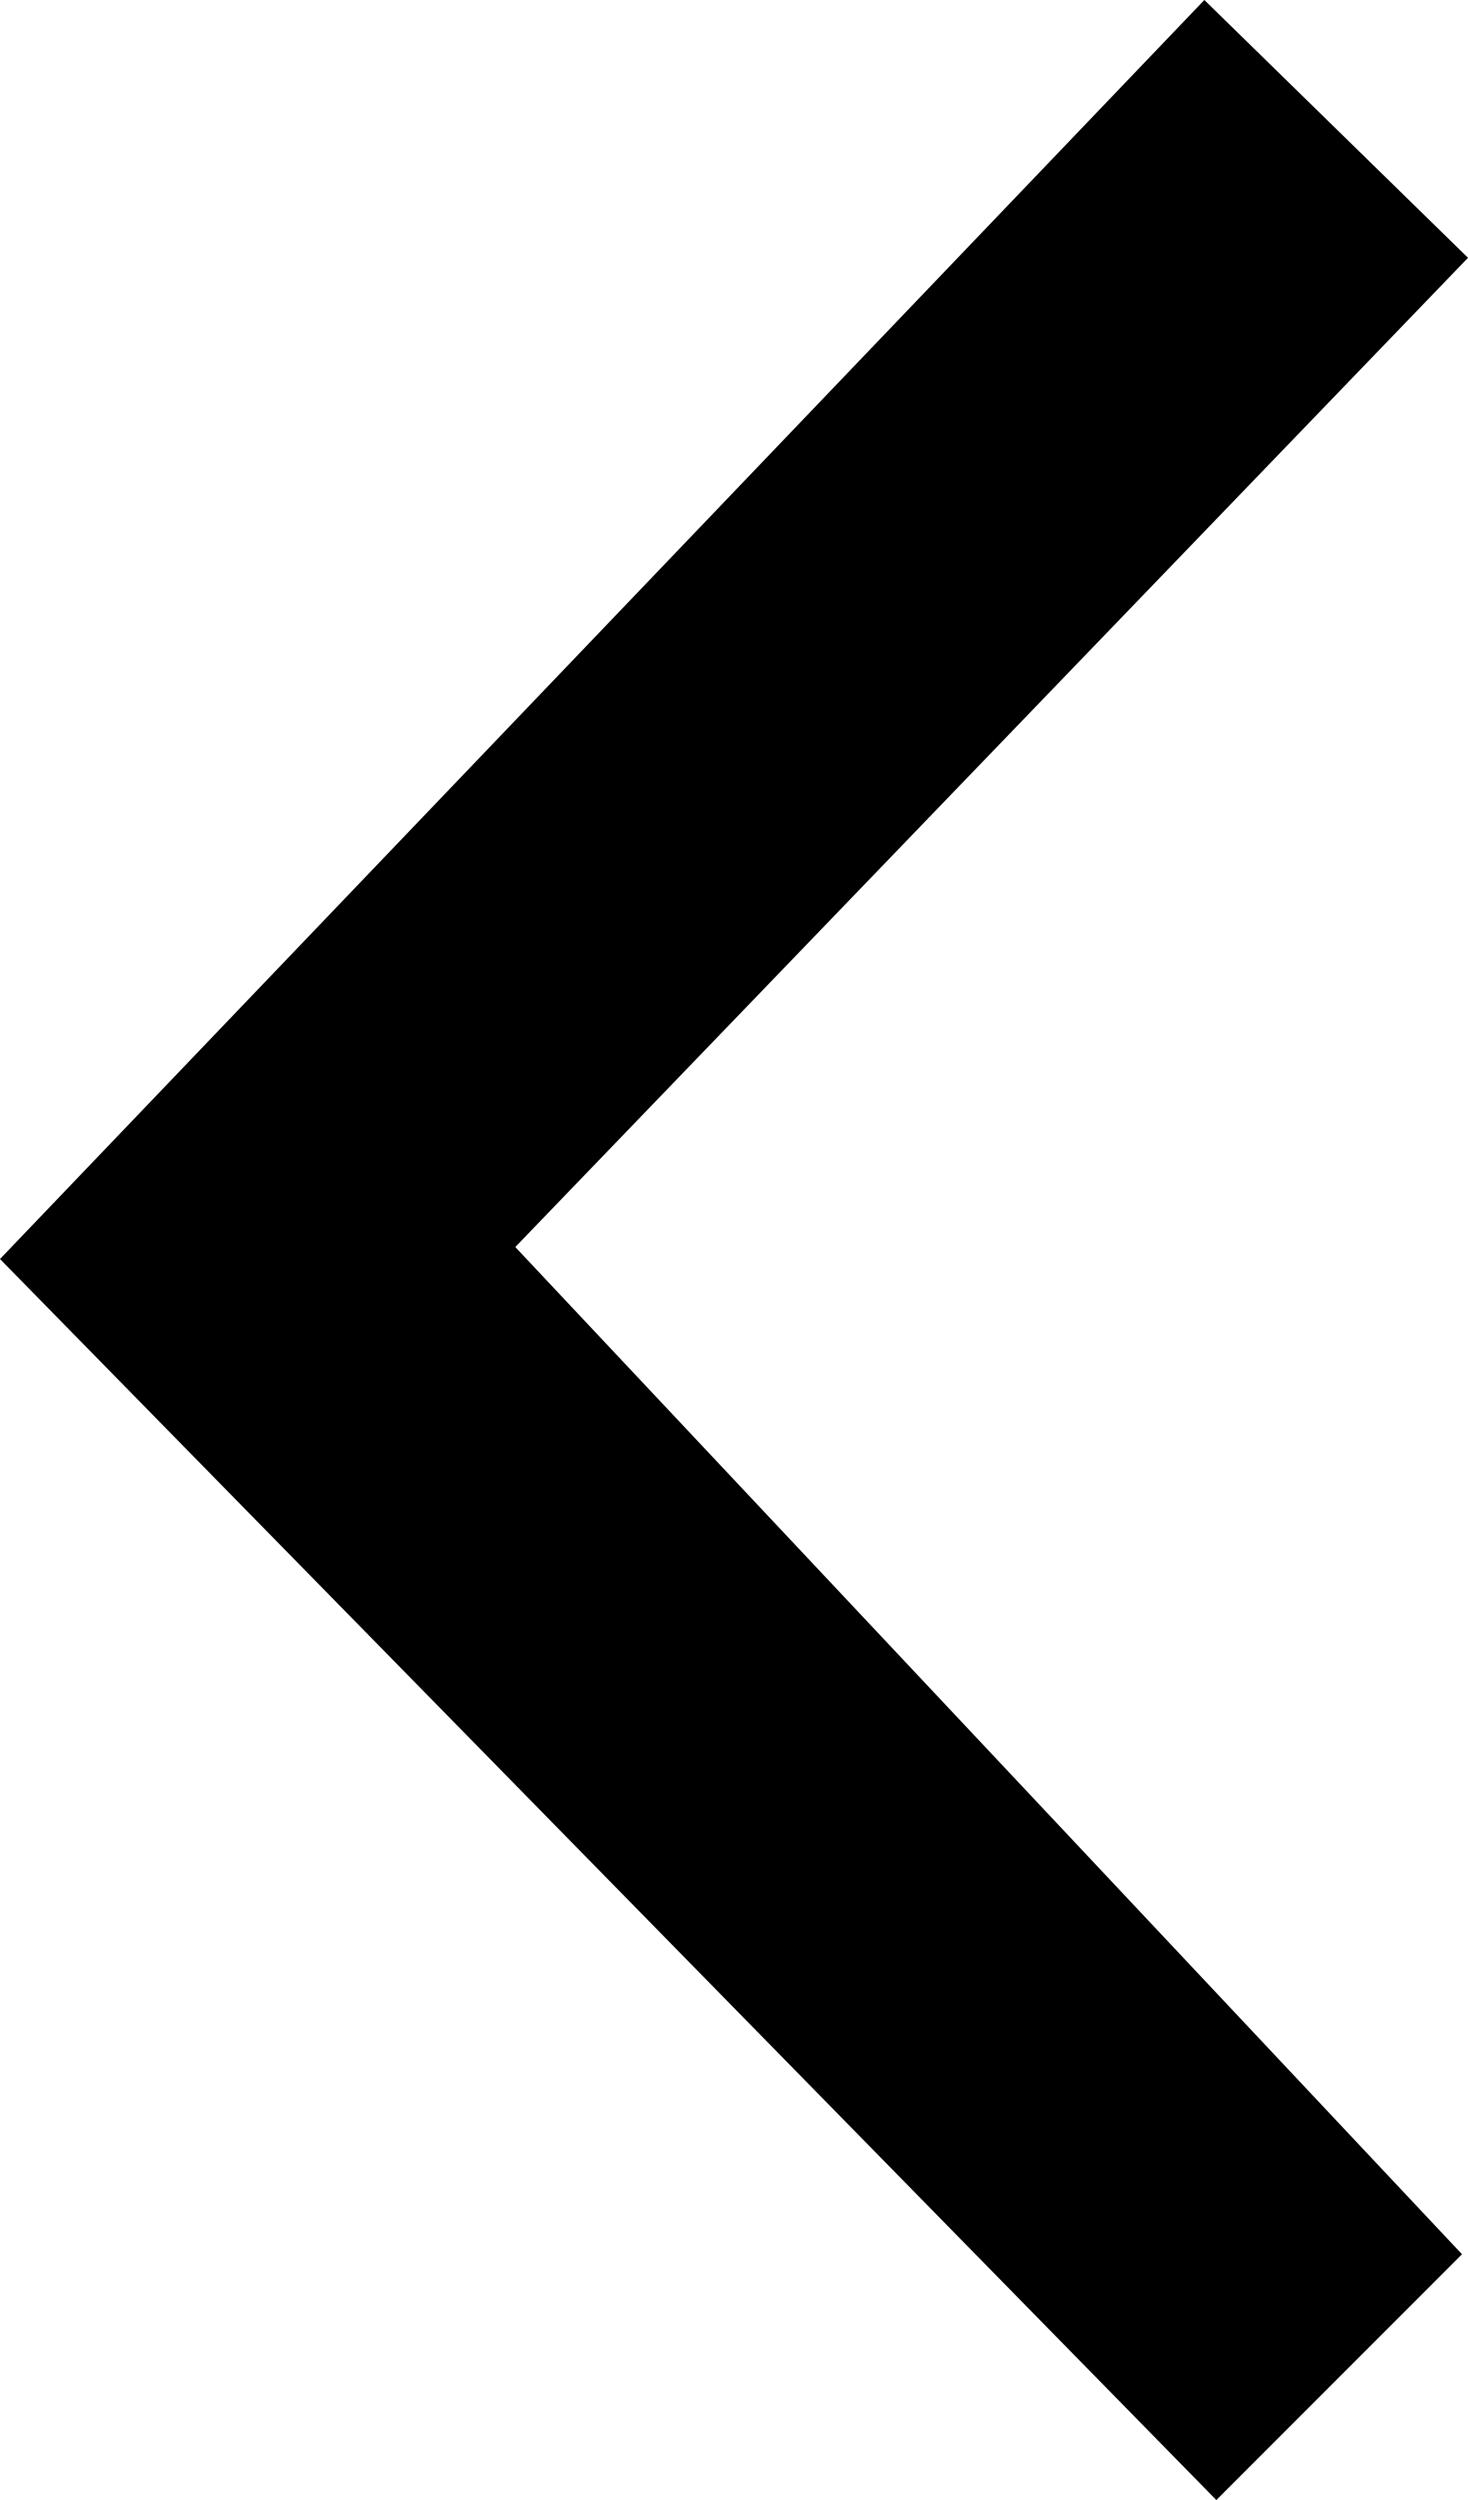 <svg width="245" height="417" viewBox="0 0 245 417" fill="none" xmlns="http://www.w3.org/2000/svg">
<path fill-rule="evenodd" clip-rule="evenodd" d="M245 43L86 208L244 376L203 417L0 210L201 0L245 43Z" fill="black"></path>
</svg>
